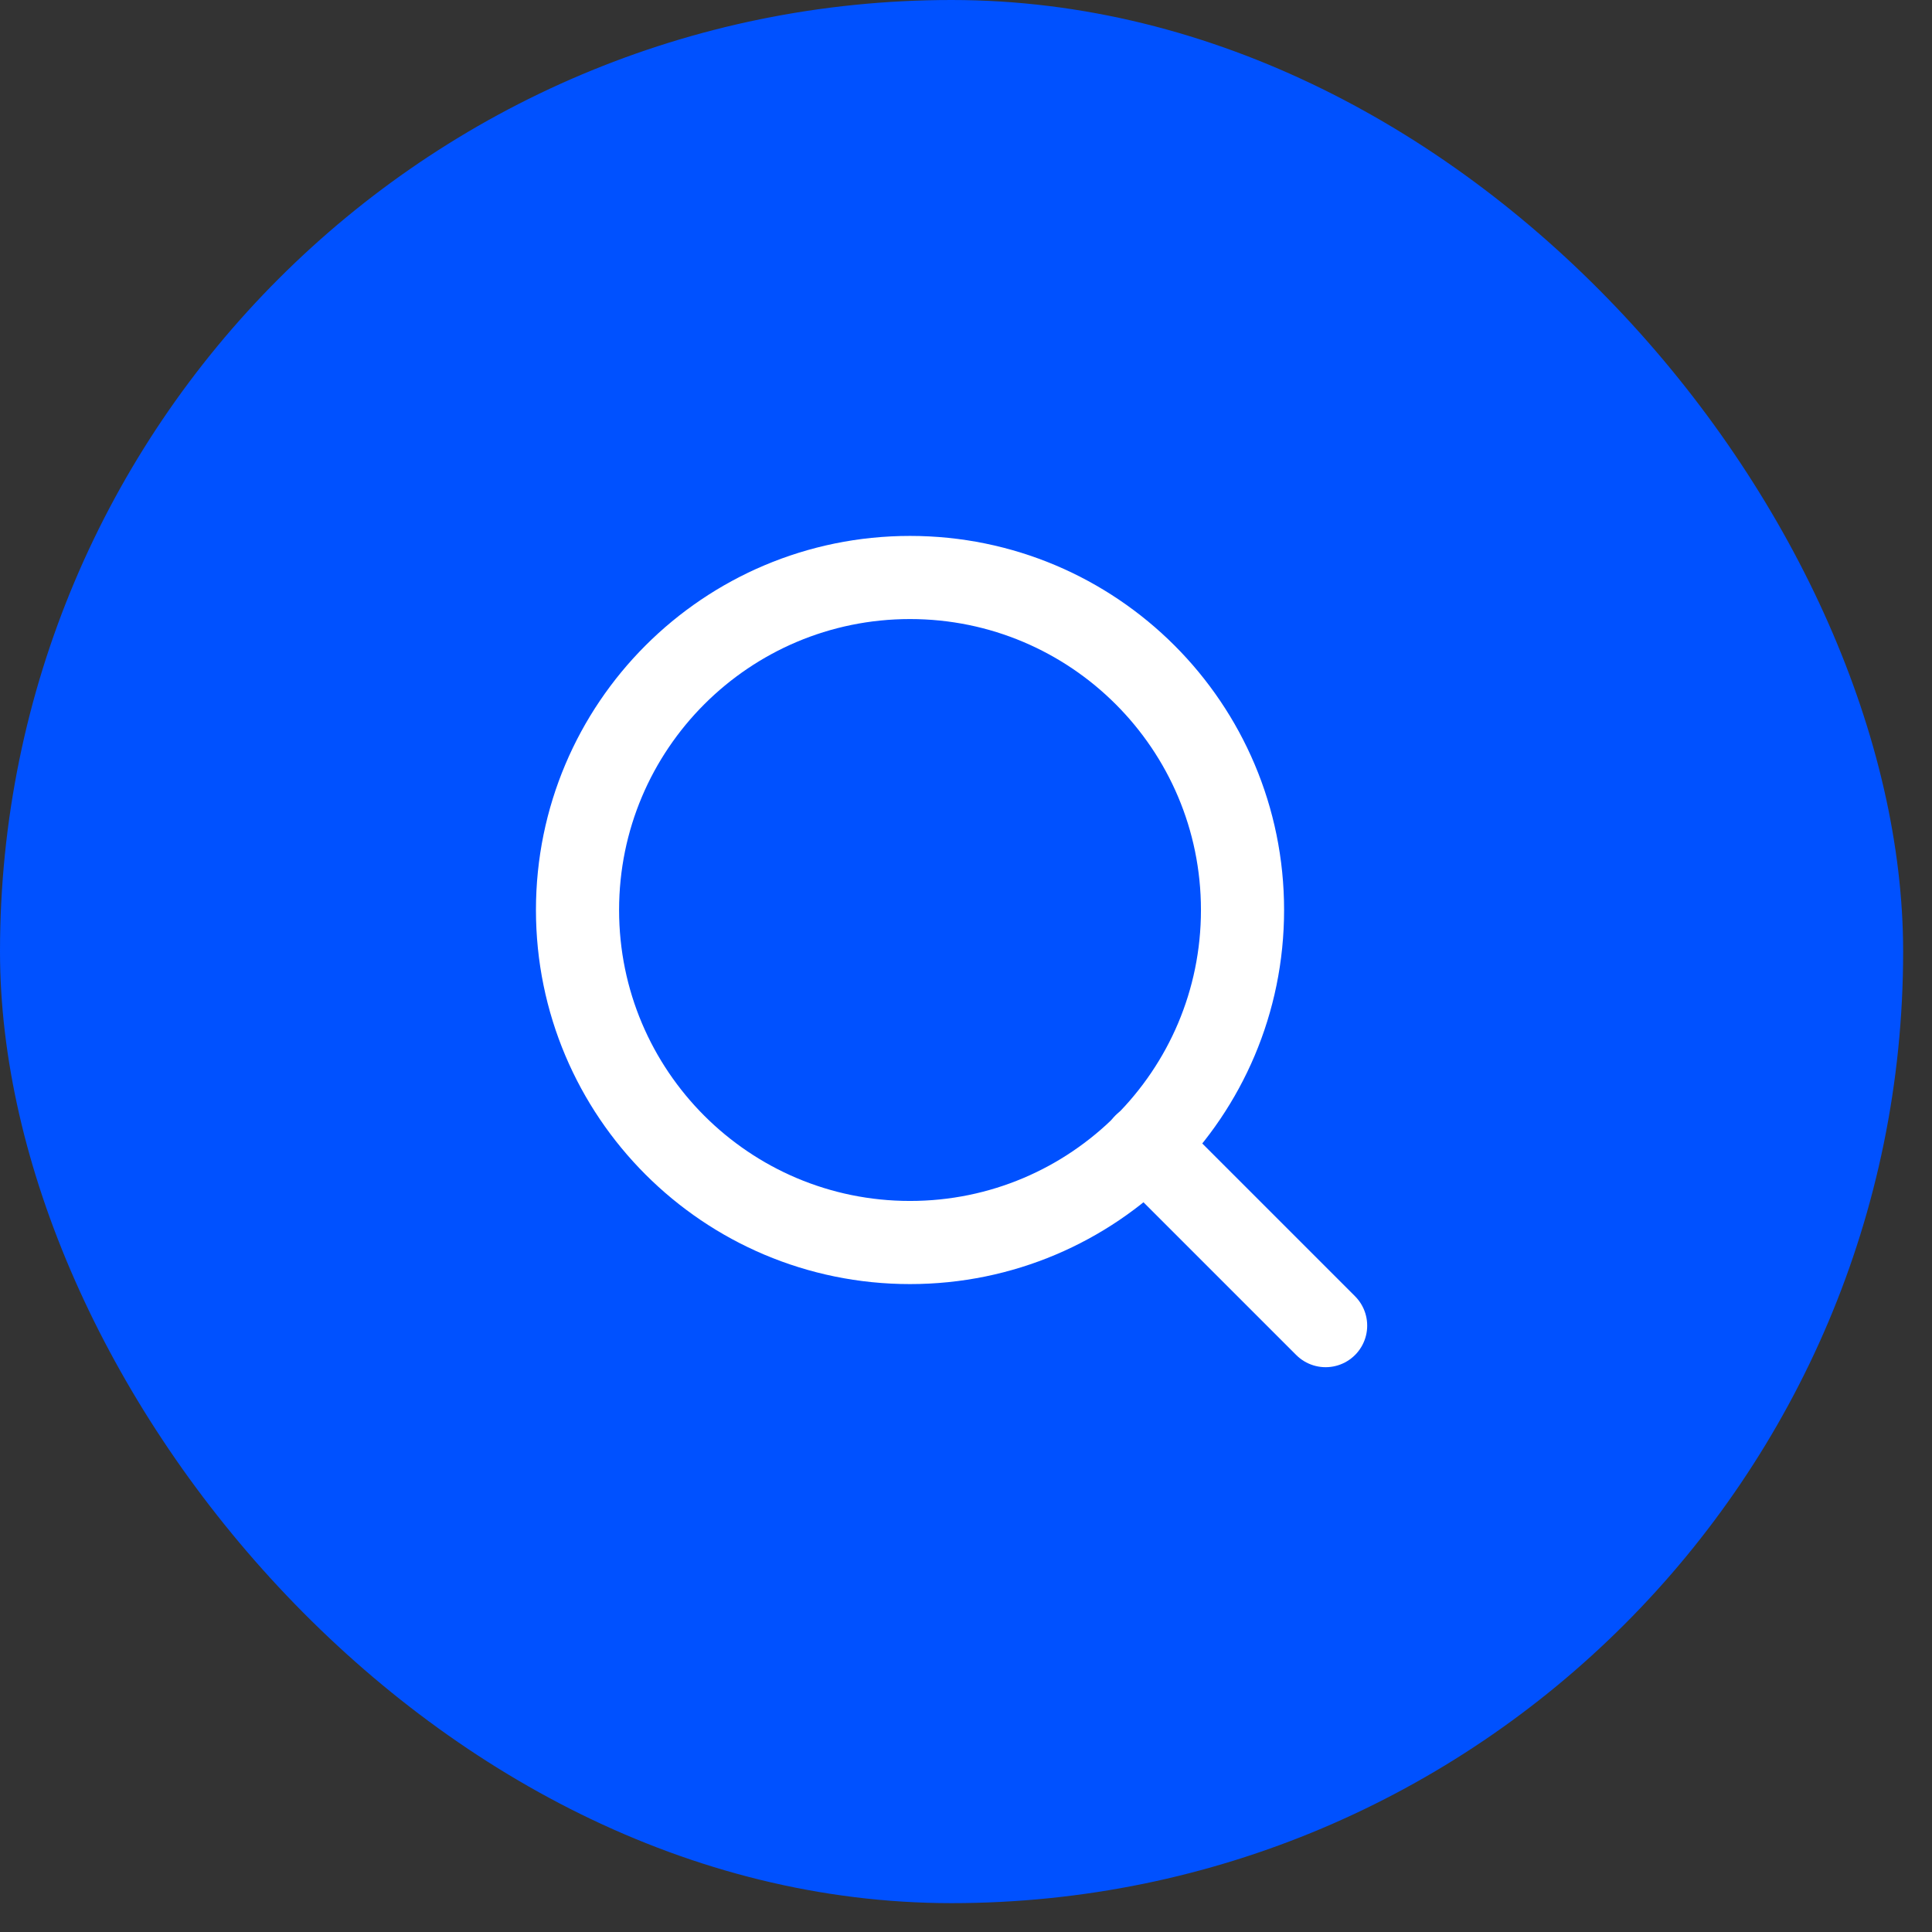 <svg width="64" height="64" viewBox="0 0 64 64" fill="none" xmlns="http://www.w3.org/2000/svg">
<rect x="0" y="0" width="64" height="64" fill="#333333" stroke="none"/>
<rect width="63.044" height="63.044" rx="31.522" fill="#0051FF"/>
<path d="M30.145 41.16C36.229 41.16 41.16 36.228 41.16 30.145C41.16 24.062 36.229 19.13 30.145 19.13C24.062 19.13 19.131 24.062 19.131 30.145C19.131 36.228 24.062 41.16 30.145 41.16Z" stroke="white" stroke-width="2.754" stroke-linecap="round" stroke-linejoin="round"/>
<path d="M43.913 43.913L37.924 37.924" stroke="white" stroke-width="2.754" stroke-linecap="round" stroke-linejoin="round"/>
</svg>
